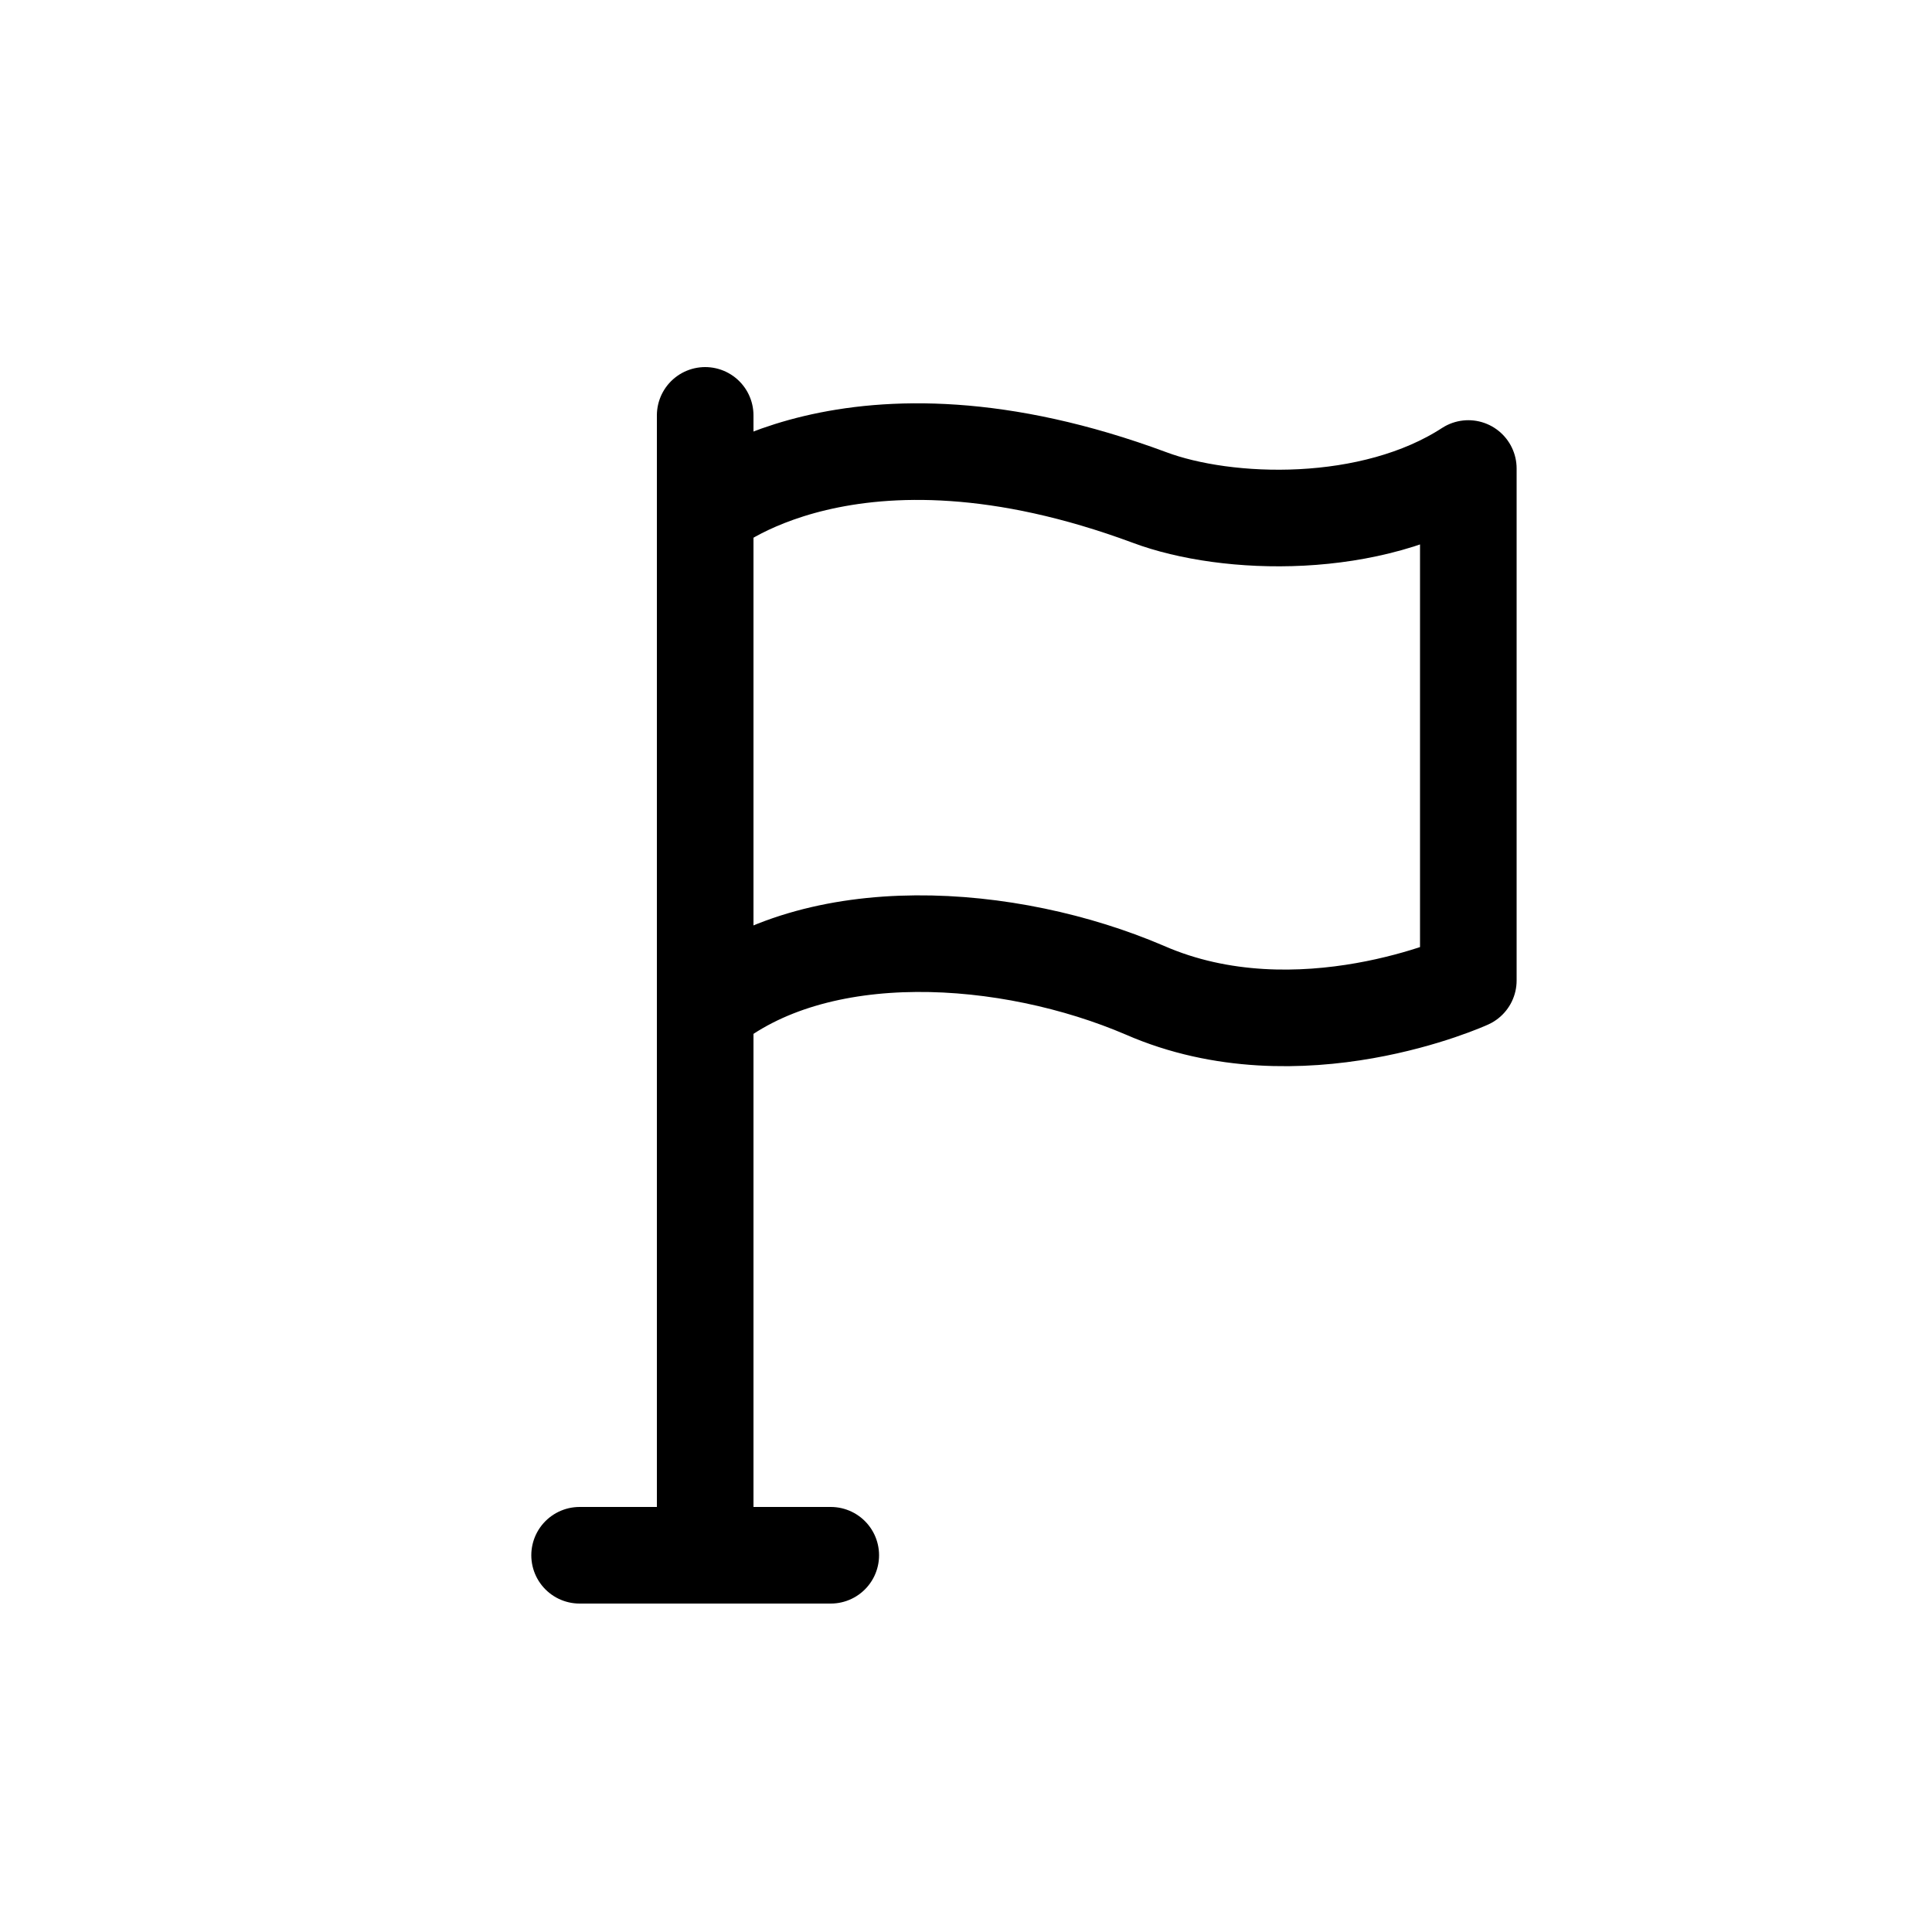 <?xml version="1.0" encoding="utf-8"?>
<!-- Generator: Adobe Illustrator 26.0.1, SVG Export Plug-In . SVG Version: 6.00 Build 0)  -->
<svg version="1.1" id="Layer_1" xmlns="http://www.w3.org/2000/svg" xmlns:xlink="http://www.w3.org/1999/xlink" x="0px" y="0px"
	 viewBox="0 0 40 40" style="enable-background:new 0 0 40 40;" xml:space="preserve">
<style type="text/css">
	.st0{fill:none;stroke:#000000;stroke-width:2;stroke-linecap:round;stroke-linejoin:round;}
</style>
<g id="Layer_4">
	<line class="st0" x1="14.6" y1="8.6" x2="14.6" y2="31.4"/>
	<path class="st0" d="M14.6,10.6c0,0,3-2.6,9.2-0.3c1.6,0.6,4.6,0.7,6.6-0.6v10.6c0,0-3.5,1.6-6.7,0.2c-2.8-1.2-6.8-1.5-9.1,0.4
		V10.6z"/>
	<line class="st0" x1="17.2" y1="32.2" x2="12" y2="32.2"/>
</g>
<g id="guides">
</g>
</svg>
